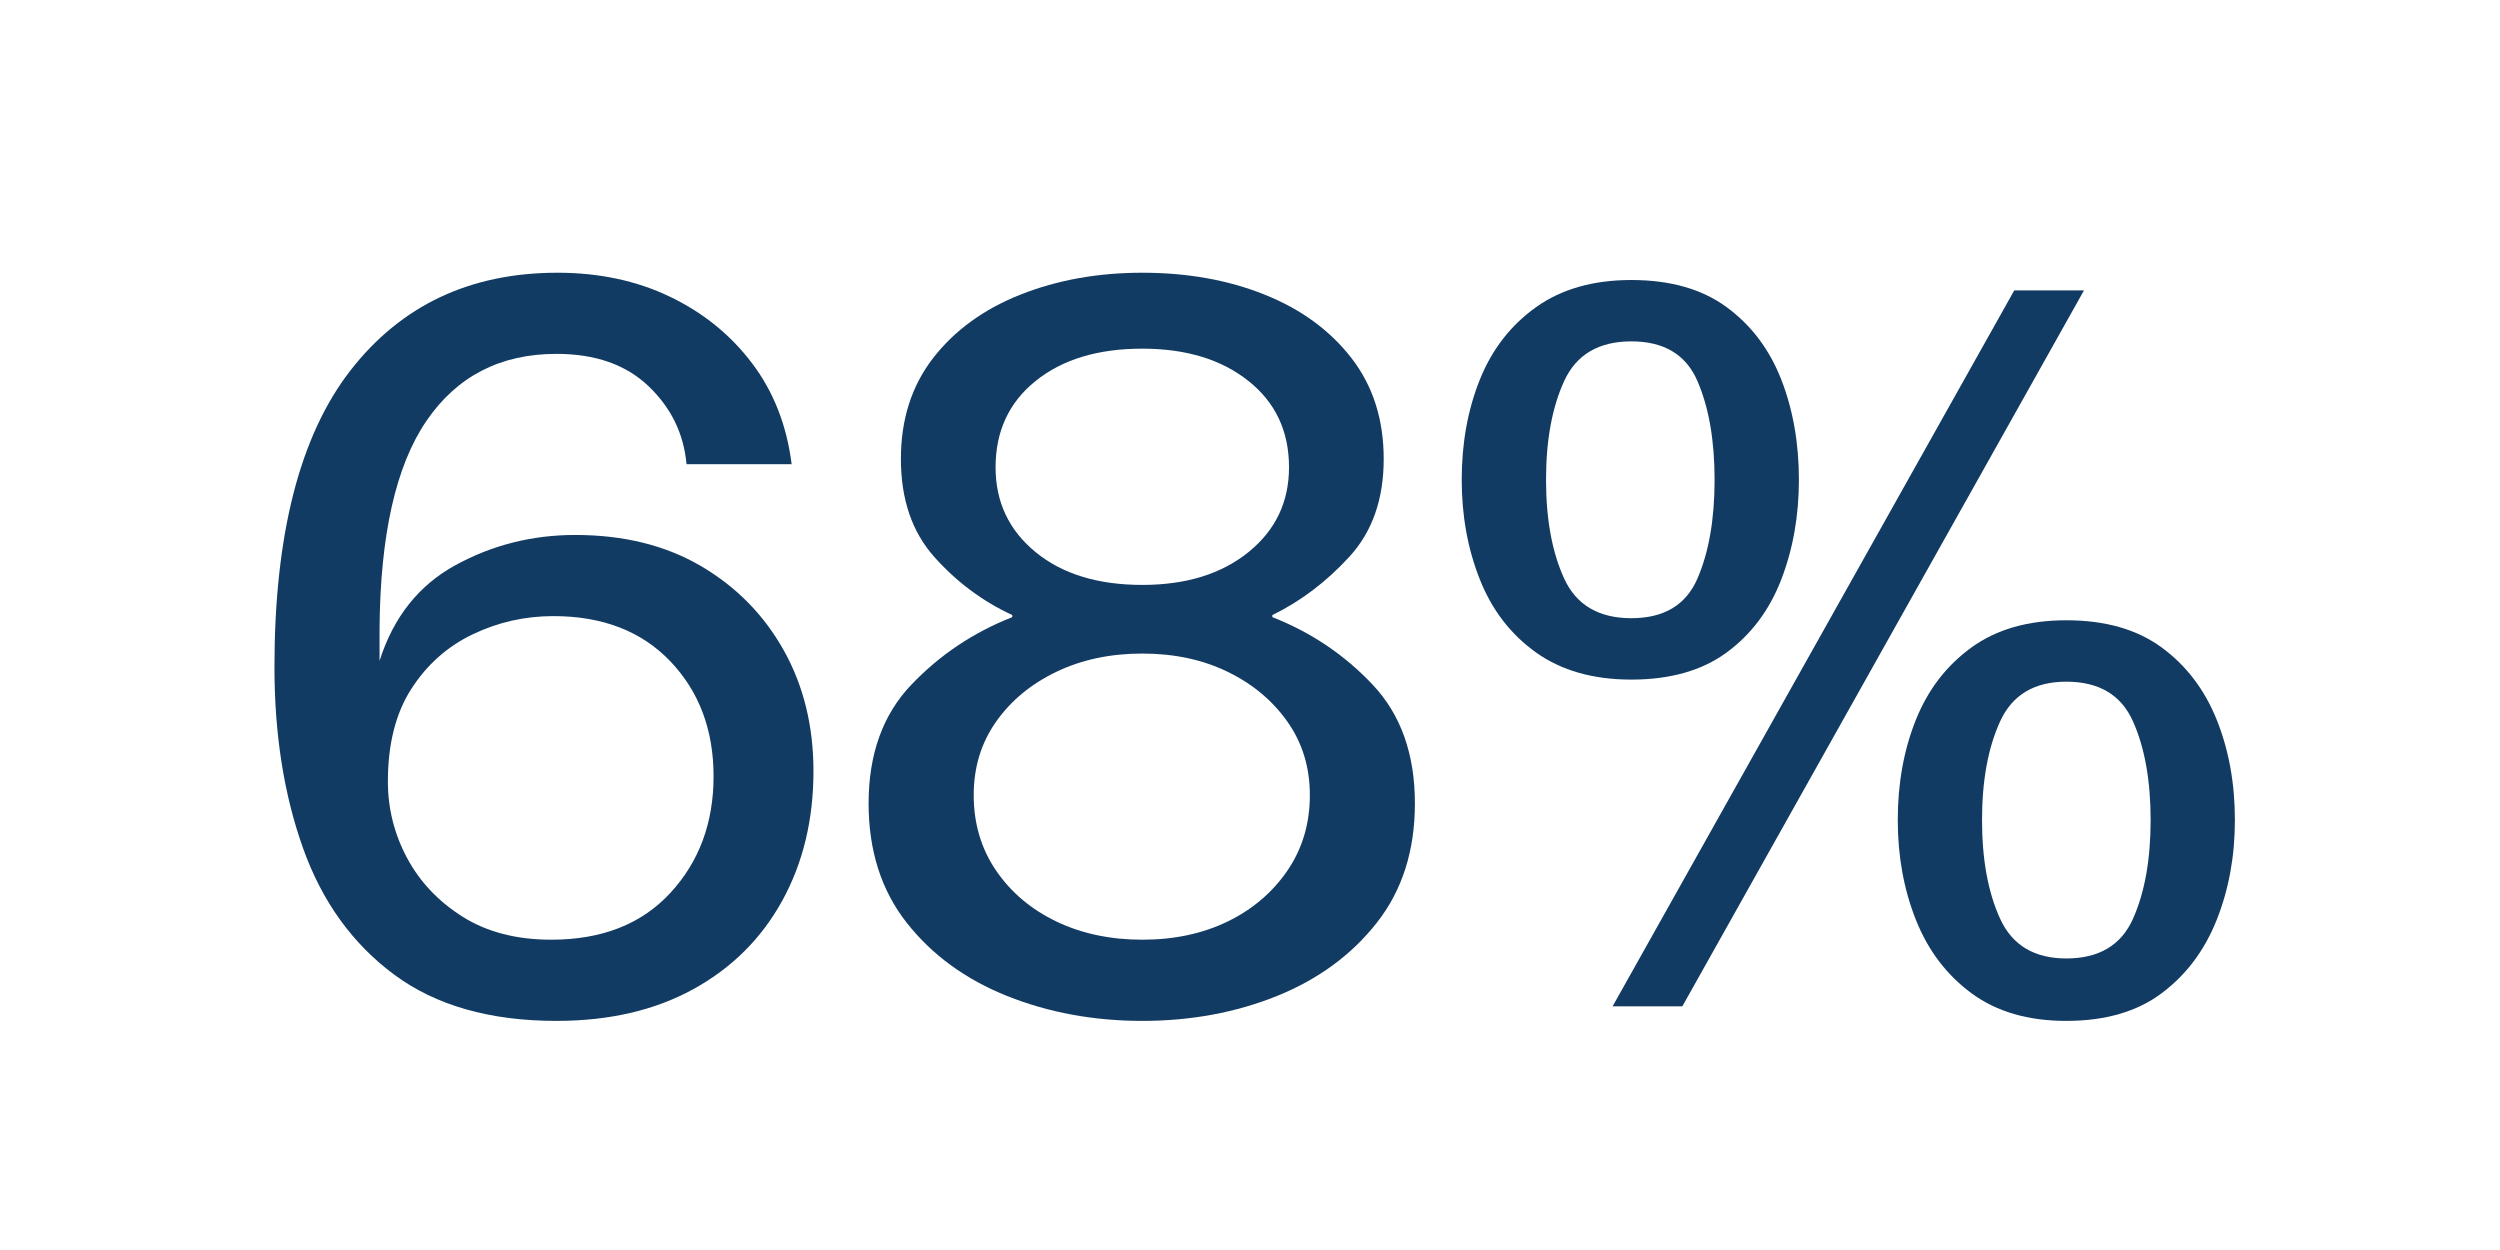 <svg xmlns="http://www.w3.org/2000/svg" xmlns:xlink="http://www.w3.org/1999/xlink" width="1000" zoomAndPan="magnify" viewBox="0 0 750 375" height="500" preserveAspectRatio="xMidYMid meet" version="1.0"><defs><g></g><clipPath id="0e0b4d1229"><rect x="0" width="607" y="0" height="374"></rect></clipPath></defs><g transform="matrix(1, 0, 0, 1, 72, 0)"><g clip-path="url(#0e0b4d1229)"><g fill="#123b63" fill-opacity="1"><g transform="translate(0.038, 301.895)"><g><path d="M 94.906 4.375 C 74.926 4.375 58.691 -0.254 46.203 -9.516 C 33.711 -18.773 24.602 -31.414 18.875 -47.438 C 13.156 -63.469 10.297 -81.578 10.297 -101.766 C 10.297 -141.516 17.891 -171.172 33.078 -190.734 C 48.273 -210.297 68.988 -220.078 95.219 -220.078 C 107.695 -220.078 118.93 -217.68 128.922 -212.891 C 138.91 -208.109 147.129 -201.453 153.578 -192.922 C 160.035 -184.391 163.992 -174.297 165.453 -162.641 L 133.922 -162.641 C 133.086 -171.797 129.285 -179.598 122.516 -186.047 C 115.754 -192.504 106.551 -195.734 94.906 -195.734 C 78.039 -195.734 65.031 -189.02 55.875 -175.594 C 46.719 -162.176 42.035 -141.414 41.828 -113.312 L 41.828 -103.641 C 45.992 -116.754 53.594 -126.328 64.625 -132.359 C 75.656 -138.391 87.617 -141.406 100.516 -141.406 C 115.086 -141.406 127.68 -138.285 138.297 -132.047 C 148.91 -125.805 157.18 -117.379 163.109 -106.766 C 169.035 -96.148 172 -84.078 172 -70.547 C 172 -55.984 168.879 -43.031 162.641 -31.688 C 156.398 -20.344 147.504 -11.492 135.953 -5.141 C 124.398 1.203 110.719 4.375 94.906 4.375 Z M 93.344 -19.984 C 108.531 -19.984 120.441 -24.664 129.078 -34.031 C 137.711 -43.395 142.031 -55.047 142.031 -68.984 C 142.031 -82.93 137.711 -94.43 129.078 -103.484 C 120.441 -112.535 108.738 -117.062 93.969 -117.062 C 85.438 -117.062 77.367 -115.238 69.766 -111.594 C 62.172 -107.957 56.031 -102.492 51.344 -95.203 C 46.664 -87.922 44.328 -78.66 44.328 -67.422 C 44.328 -59.305 46.25 -51.66 50.094 -44.484 C 53.945 -37.305 59.516 -31.426 66.797 -26.844 C 74.086 -22.27 82.938 -19.984 93.344 -19.984 Z M 93.344 -19.984"></path></g></g></g><g fill="#123b63" fill-opacity="1"><g transform="translate(180.471, 301.895)"><g><path d="M 90.219 4.375 C 75.645 4.375 62.113 1.879 49.625 -3.109 C 37.145 -8.109 27.102 -15.445 19.5 -25.125 C 11.906 -34.801 8.109 -46.719 8.109 -60.875 C 8.109 -75.645 12.375 -87.504 20.906 -96.453 C 29.445 -105.41 39.547 -112.176 51.203 -116.75 L 51.203 -117.375 C 42.242 -121.539 34.438 -127.367 27.781 -134.859 C 21.125 -142.348 17.797 -152.129 17.797 -164.203 C 17.797 -176.066 21.02 -186.16 27.469 -194.484 C 33.926 -202.805 42.664 -209.148 53.688 -213.516 C 64.719 -217.891 76.895 -220.078 90.219 -220.078 C 103.75 -220.078 115.973 -217.891 126.891 -213.516 C 137.816 -209.148 146.504 -202.805 152.953 -194.484 C 159.41 -186.16 162.641 -176.066 162.641 -164.203 C 162.641 -152.129 159.203 -142.348 152.328 -134.859 C 145.461 -127.367 137.766 -121.539 129.234 -117.375 L 129.234 -116.75 C 140.891 -112.176 150.93 -105.41 159.359 -96.453 C 167.785 -87.504 172 -75.645 172 -60.875 C 172 -46.719 168.203 -34.801 160.609 -25.125 C 153.016 -15.445 143.023 -8.109 130.641 -3.109 C 118.254 1.879 104.781 4.375 90.219 4.375 Z M 90.219 -126.422 C 103.332 -126.422 113.945 -129.695 122.062 -136.25 C 130.176 -142.812 134.234 -151.297 134.234 -161.703 C 134.234 -172.523 130.176 -181.16 122.062 -187.609 C 113.945 -194.066 103.332 -197.297 90.219 -197.297 C 76.895 -197.297 66.227 -194.066 58.219 -187.609 C 50.207 -181.16 46.203 -172.523 46.203 -161.703 C 46.203 -151.297 50.207 -142.812 58.219 -136.25 C 66.227 -129.695 76.895 -126.422 90.219 -126.422 Z M 90.219 -19.984 C 99.789 -19.984 108.32 -21.801 115.812 -25.438 C 123.301 -29.082 129.285 -34.18 133.766 -40.734 C 138.242 -47.297 140.484 -54.844 140.484 -63.375 C 140.484 -71.695 138.242 -79.031 133.766 -85.375 C 129.285 -91.727 123.301 -96.723 115.812 -100.359 C 108.32 -104.004 99.789 -105.828 90.219 -105.828 C 80.645 -105.828 72.055 -104.004 64.453 -100.359 C 56.859 -96.723 50.82 -91.727 46.344 -85.375 C 41.875 -79.031 39.641 -71.695 39.641 -63.375 C 39.641 -54.844 41.875 -47.297 46.344 -40.734 C 50.82 -34.18 56.859 -29.082 64.453 -25.438 C 72.055 -21.801 80.645 -19.984 90.219 -19.984 Z M 90.219 -19.984"></path></g></g></g><g fill="#123b63" fill-opacity="1"><g transform="translate(359.031, 301.895)"><g><path d="M 58.375 -98.016 C 46.926 -98.016 37.406 -100.719 29.812 -106.125 C 22.219 -111.539 16.598 -118.828 12.953 -127.984 C 9.305 -137.141 7.484 -147.129 7.484 -157.953 C 7.484 -168.984 9.305 -179.023 12.953 -188.078 C 16.598 -197.129 22.219 -204.359 29.812 -209.766 C 37.406 -215.18 46.926 -217.891 58.375 -217.891 C 70.031 -217.891 79.551 -215.18 86.938 -209.766 C 94.32 -204.359 99.785 -197.129 103.328 -188.078 C 106.867 -179.023 108.641 -168.984 108.641 -157.953 C 108.641 -147.129 106.867 -137.141 103.328 -127.984 C 99.785 -118.828 94.32 -111.539 86.938 -106.125 C 79.551 -100.719 70.031 -98.016 58.375 -98.016 Z M 52.75 0 L 173.25 -214.781 L 194.172 -214.781 L 73.672 0 Z M 58.375 -116.438 C 68.156 -116.438 74.758 -120.391 78.188 -128.297 C 81.625 -136.211 83.344 -146.098 83.344 -157.953 C 83.344 -169.816 81.625 -179.703 78.188 -187.609 C 74.758 -195.523 68.156 -199.484 58.375 -199.484 C 48.594 -199.484 41.879 -195.523 38.234 -187.609 C 34.598 -179.703 32.781 -169.816 32.781 -157.953 C 32.781 -146.098 34.598 -136.211 38.234 -128.297 C 41.879 -120.391 48.594 -116.438 58.375 -116.438 Z M 188.859 4.375 C 177.41 4.375 167.941 1.617 160.453 -3.891 C 152.961 -9.41 147.395 -16.75 143.75 -25.906 C 140.113 -35.062 138.297 -45.051 138.297 -55.875 C 138.297 -66.906 140.113 -76.945 143.75 -86 C 147.395 -95.051 152.961 -102.281 160.453 -107.688 C 167.941 -113.102 177.41 -115.812 188.859 -115.812 C 200.516 -115.812 210.035 -113.102 217.422 -107.688 C 224.816 -102.281 230.332 -95.051 233.969 -86 C 237.613 -76.945 239.438 -66.906 239.438 -55.875 C 239.438 -45.051 237.613 -35.062 233.969 -25.906 C 230.332 -16.75 224.816 -9.41 217.422 -3.891 C 210.035 1.617 200.516 4.375 188.859 4.375 Z M 188.859 -14.359 C 198.641 -14.359 205.301 -18.312 208.844 -26.219 C 212.383 -34.125 214.156 -44.008 214.156 -55.875 C 214.156 -67.738 212.383 -77.625 208.844 -85.531 C 205.301 -93.438 198.641 -97.391 188.859 -97.391 C 179.285 -97.391 172.676 -93.438 169.031 -85.531 C 165.395 -77.625 163.578 -67.738 163.578 -55.875 C 163.578 -44.008 165.395 -34.125 169.031 -26.219 C 172.676 -18.312 179.285 -14.359 188.859 -14.359 Z M 188.859 -14.359"></path></g></g></g></g></g></svg>